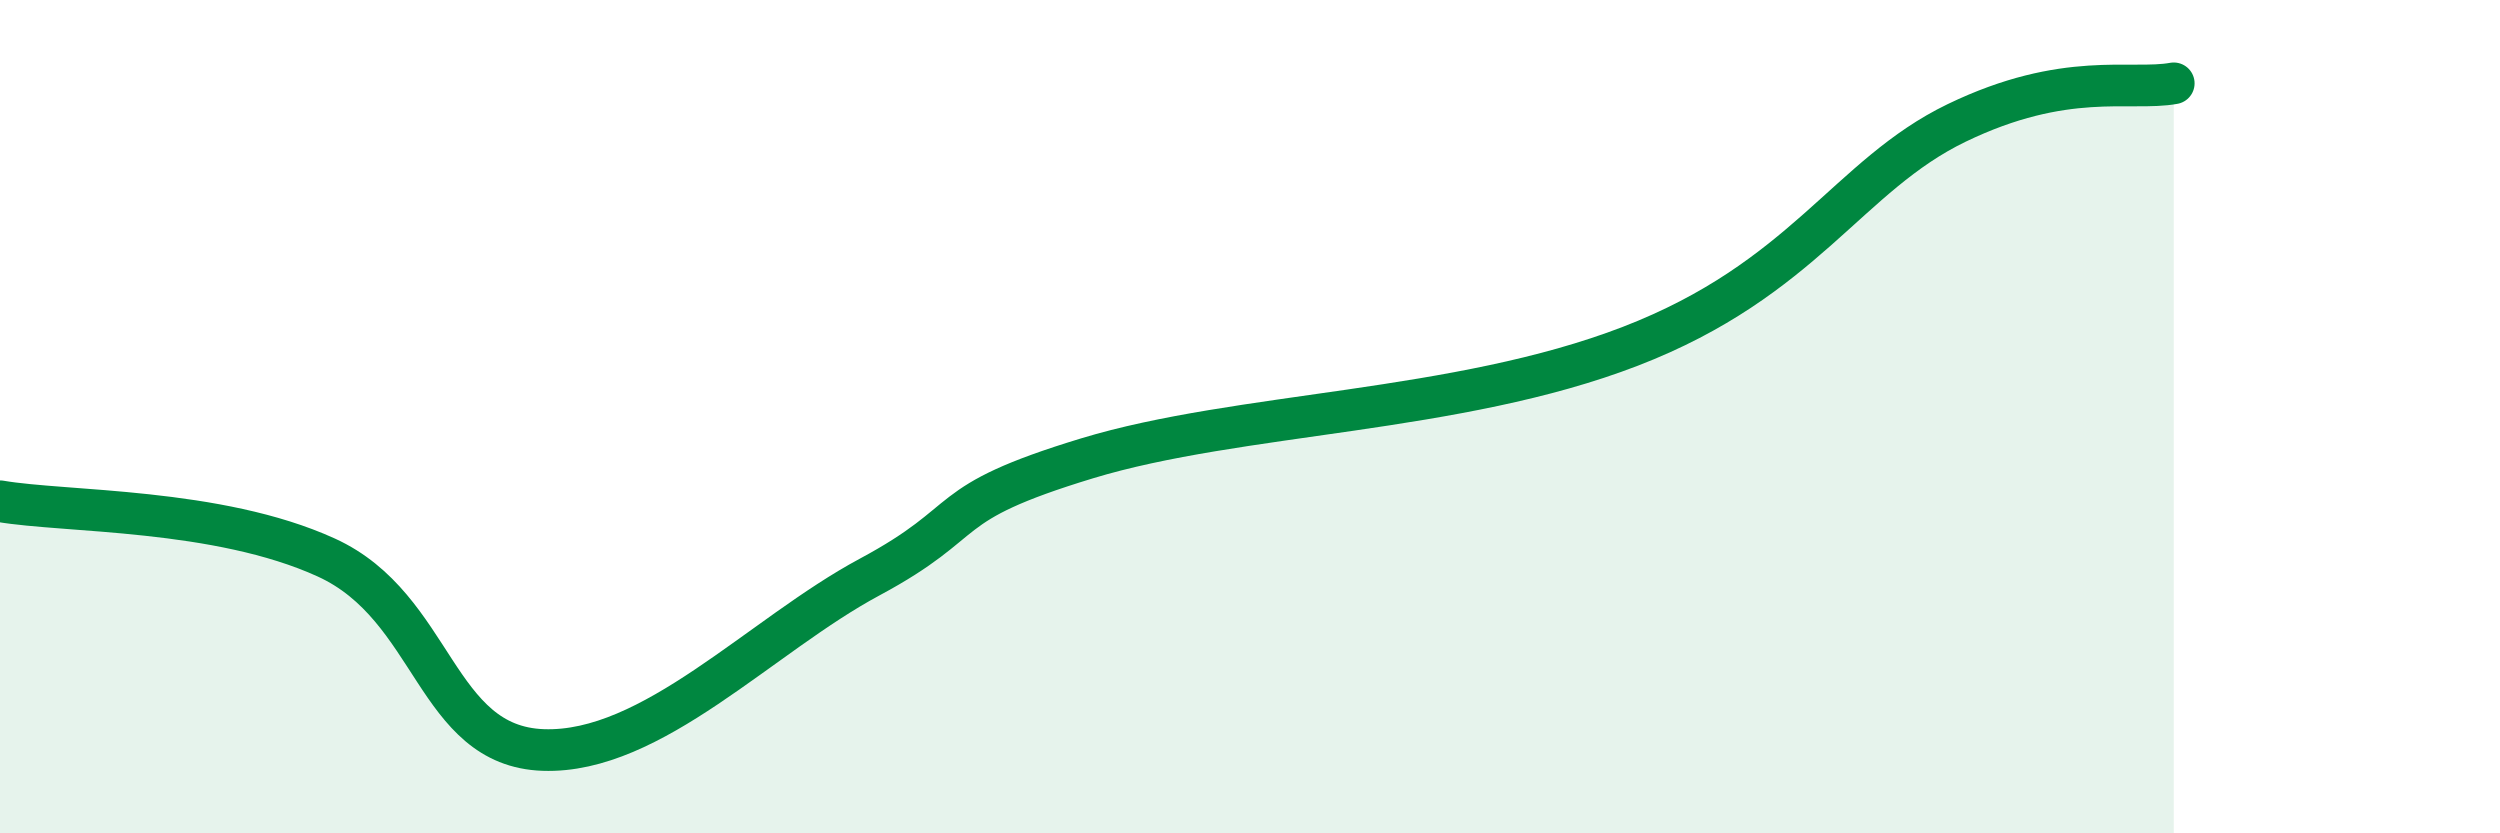 
    <svg width="60" height="20" viewBox="0 0 60 20" xmlns="http://www.w3.org/2000/svg">
      <path
        d="M 0,12.03 C 1.57,12.3 5.22,12.19 7.83,13.38 C 10.44,14.57 10.43,17.91 13.04,18 C 15.65,18.09 18.26,15.25 20.87,13.85 C 23.48,12.45 22.44,12.11 26.09,11 C 29.74,9.89 34.96,9.92 39.13,8.31 C 43.3,6.7 44.35,4.21 46.96,2.95 C 49.57,1.69 51.13,2.19 52.17,2L52.17 20L0 20Z"
        fill="#008740"
        opacity="0.1"
        stroke-linecap="round"
        stroke-linejoin="round"
      />
      <path
        d="M 0,12.03 C 1.57,12.3 5.22,12.19 7.83,13.38 C 10.44,14.57 10.43,17.91 13.04,18 C 15.65,18.09 18.26,15.25 20.87,13.85 C 23.48,12.45 22.44,12.11 26.09,11 C 29.74,9.89 34.96,9.92 39.13,8.31 C 43.3,6.7 44.35,4.21 46.96,2.95 C 49.57,1.69 51.13,2.19 52.17,2"
        stroke="#008740"
        stroke-width="1"
        fill="none"
        stroke-linecap="round"
        stroke-linejoin="round"
      />
    </svg>
  